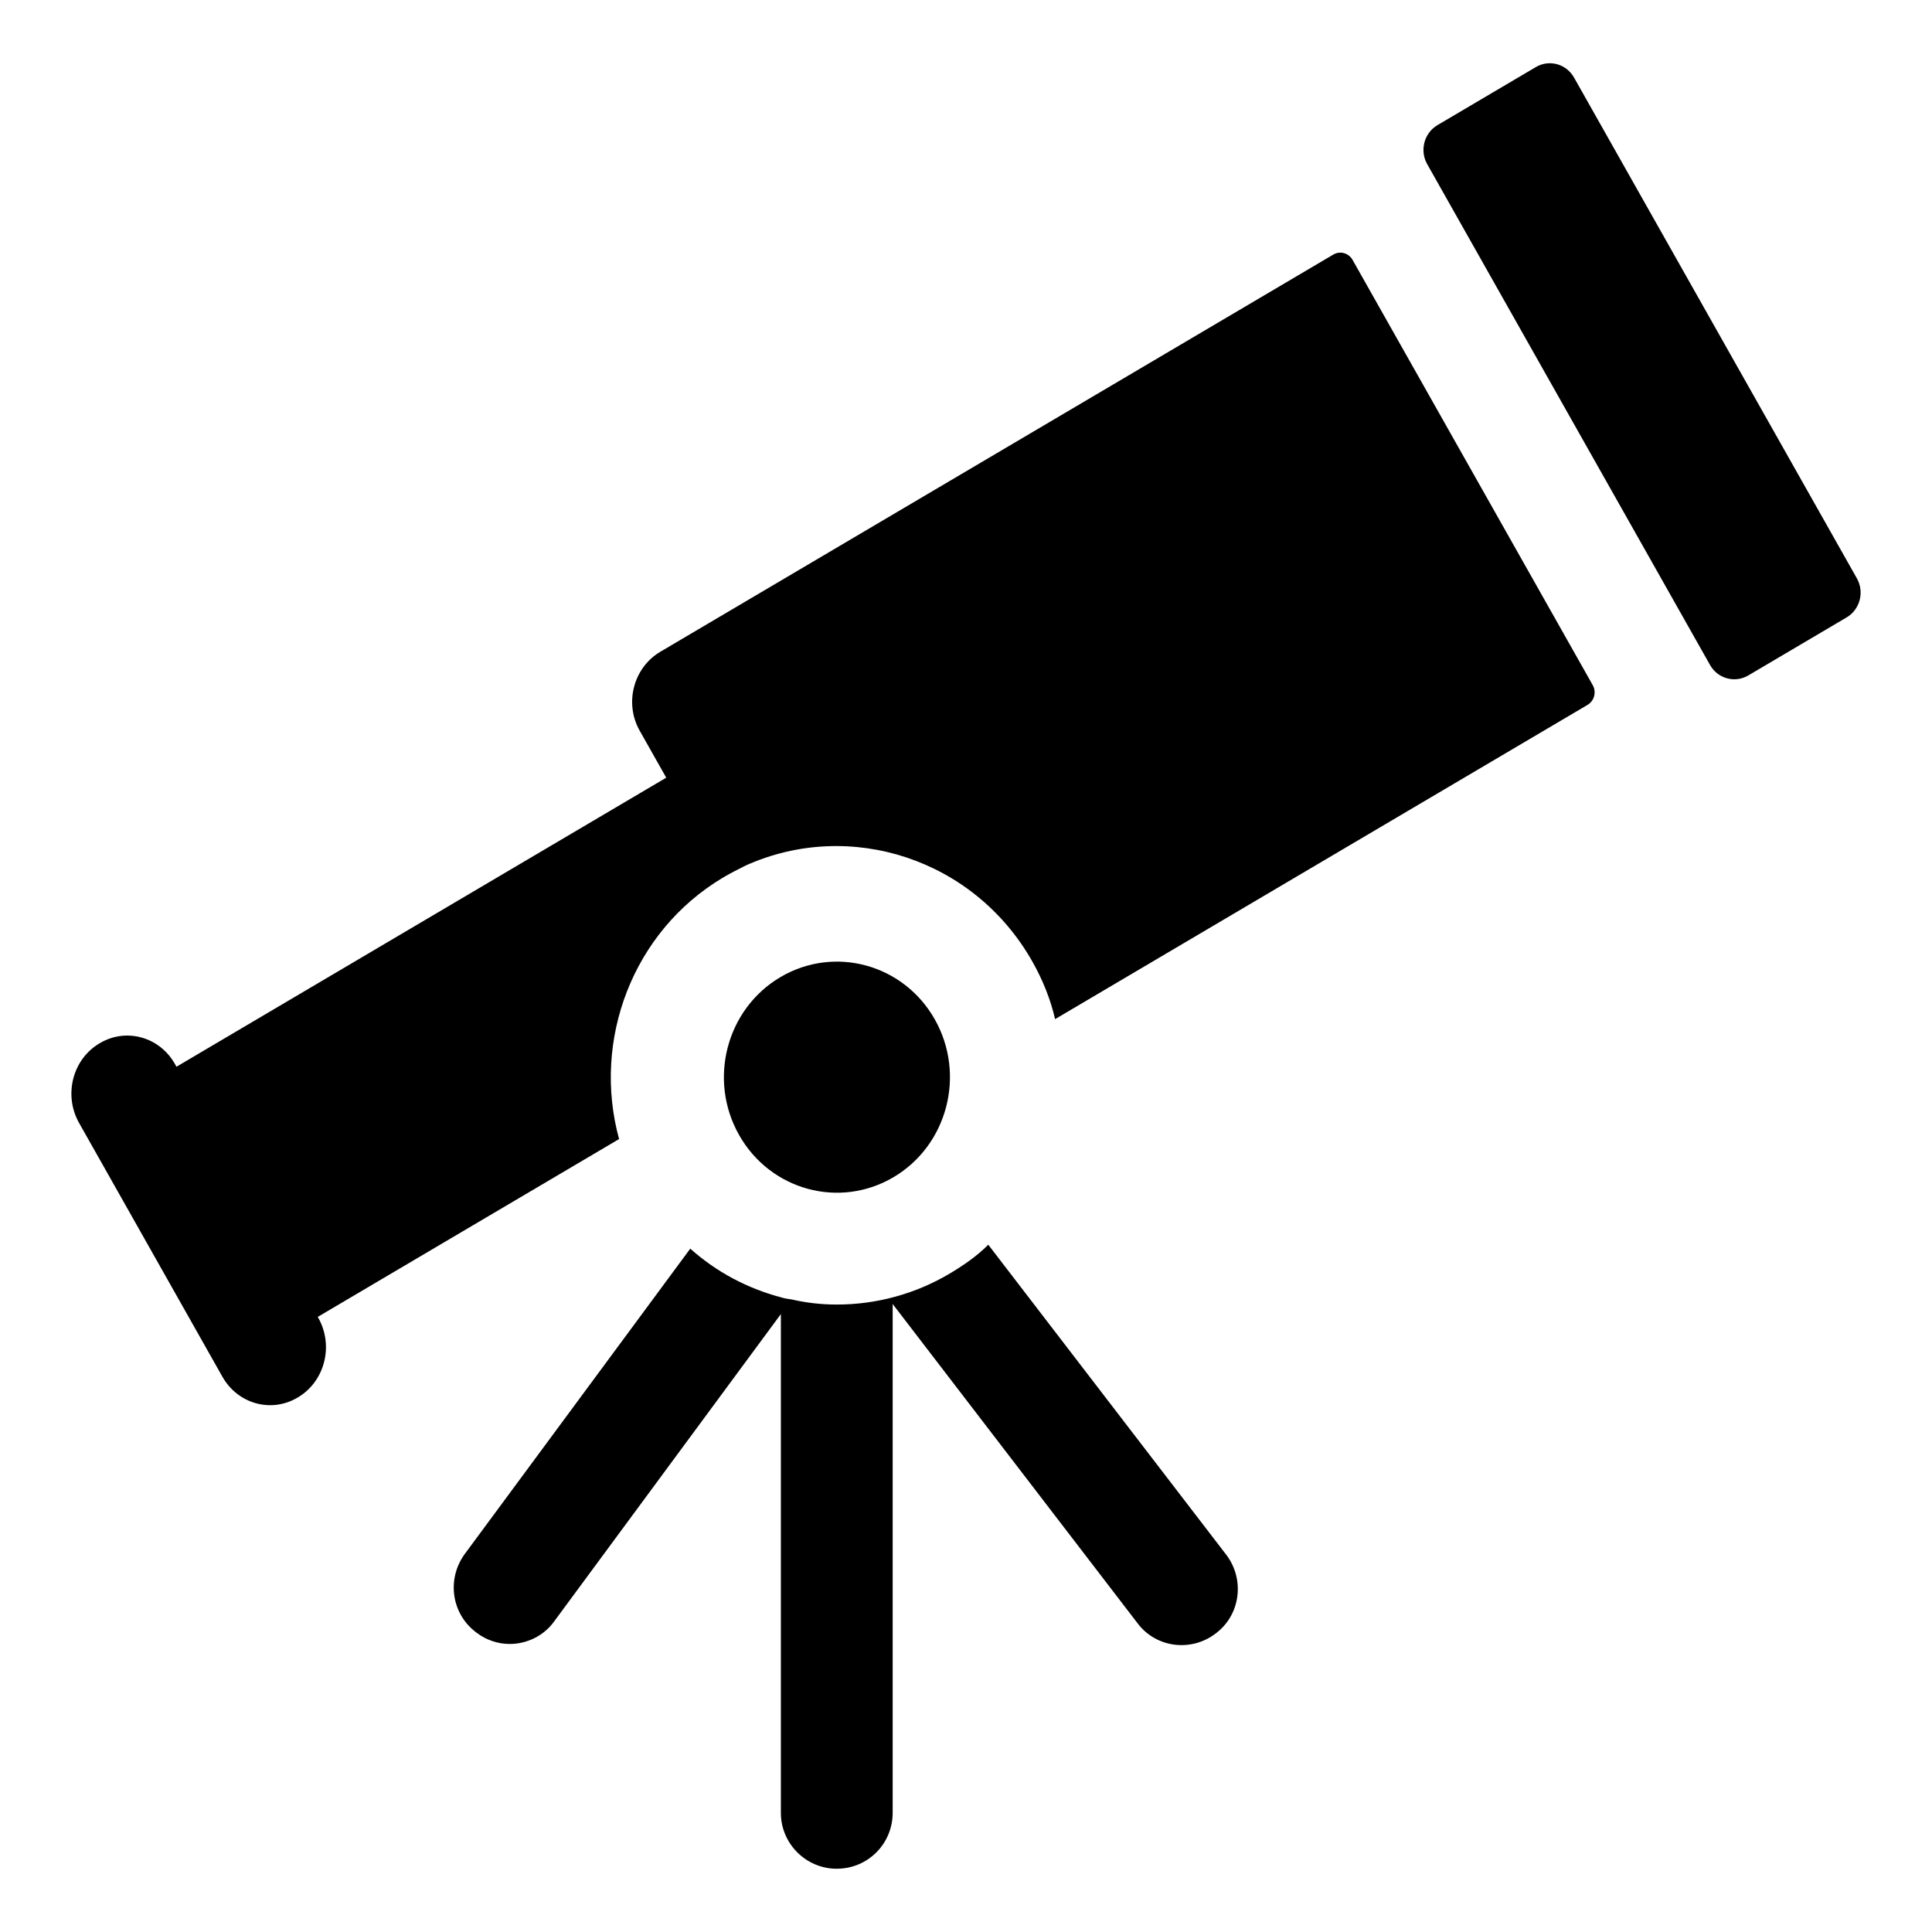 <?xml version="1.0" encoding="UTF-8"?>
<!-- Uploaded to: SVG Repo, www.svgrepo.com, Generator: SVG Repo Mixer Tools -->
<svg fill="#000000" width="800px" height="800px" version="1.1" viewBox="144 144 512 512" xmlns="http://www.w3.org/2000/svg">
 <g>
  <path d="m597.18 320.23c2.047 3.625 6.578 4.863 10.125 2.773l26.074-15.387c3.543-2.094 4.758-6.727 2.711-10.348l-74.957-132.72c-2.047-3.625-6.578-4.863-10.121-2.773l-26.074 15.387c-3.543 2.094-4.758 6.727-2.711 10.348z"/>
  <path d="m222.8 514.41 0.137-0.082c7.137-4.211 9.574-13.711 5.414-21.078l-0.148-0.258 79.859-47.133c-7.172-26.172 3.551-54.953 27.469-69.246 0.129-0.078 0.129-0.078 0.258-0.152 1.945-1.148 3.836-2.086 5.856-3.106 27.586-12.391 60.551-1.793 75.973 25.52 2.769 4.906 4.816 10.062 5.992 15.203l141.11-83.281c1.789-1.059 2.402-3.398 1.371-5.227l-63.648-112.7c-1.035-1.832-3.324-2.457-5.113-1.402l-178.33 105.25c-7.133 4.211-9.602 13.621-5.481 20.914l7.039 12.461-129.79 76.598-0.406-0.719c-4.059-7.191-12.895-9.66-19.859-5.551l-0.137 0.078c-7.137 4.211-9.574 13.711-5.414 21.082l37.992 67.27c4.066 7.191 12.898 9.66 19.863 5.551z"/>
  <path d="m380.77 455.98c14.324-8.457 19.234-27.18 10.965-41.828-8.27-14.645-26.59-19.66-40.914-11.207-14.324 8.457-19.234 27.18-10.965 41.828 8.27 14.645 26.59 19.66 40.914 11.207z"/>
  <path d="m365.75 639.23c8.297 0 14.816-6.668 14.816-14.816v-134.84l64.902 84.609c4.891 6.519 14.227 7.707 20.746 2.668 6.519-4.891 7.707-14.227 2.816-20.746l-63.125-82.242c-2.961 2.965-6.371 5.336-10.074 7.559-9.188 5.484-19.559 8.297-30.078 8.297-4 0-8.004-0.445-11.855-1.332-1.039-0.148-2.074-0.297-2.965-0.594-8.891-2.371-17.039-6.668-24.004-12.891l-59.863 81.055c-4.742 6.668-3.406 15.855 3.262 20.746 2.519 1.926 5.629 2.965 8.742 2.965 4.445 0 9.039-2.074 11.855-6.074l60.012-81.352v132.18c-0.008 8.148 6.66 14.816 14.812 14.816z"/>
 </g>
</svg>